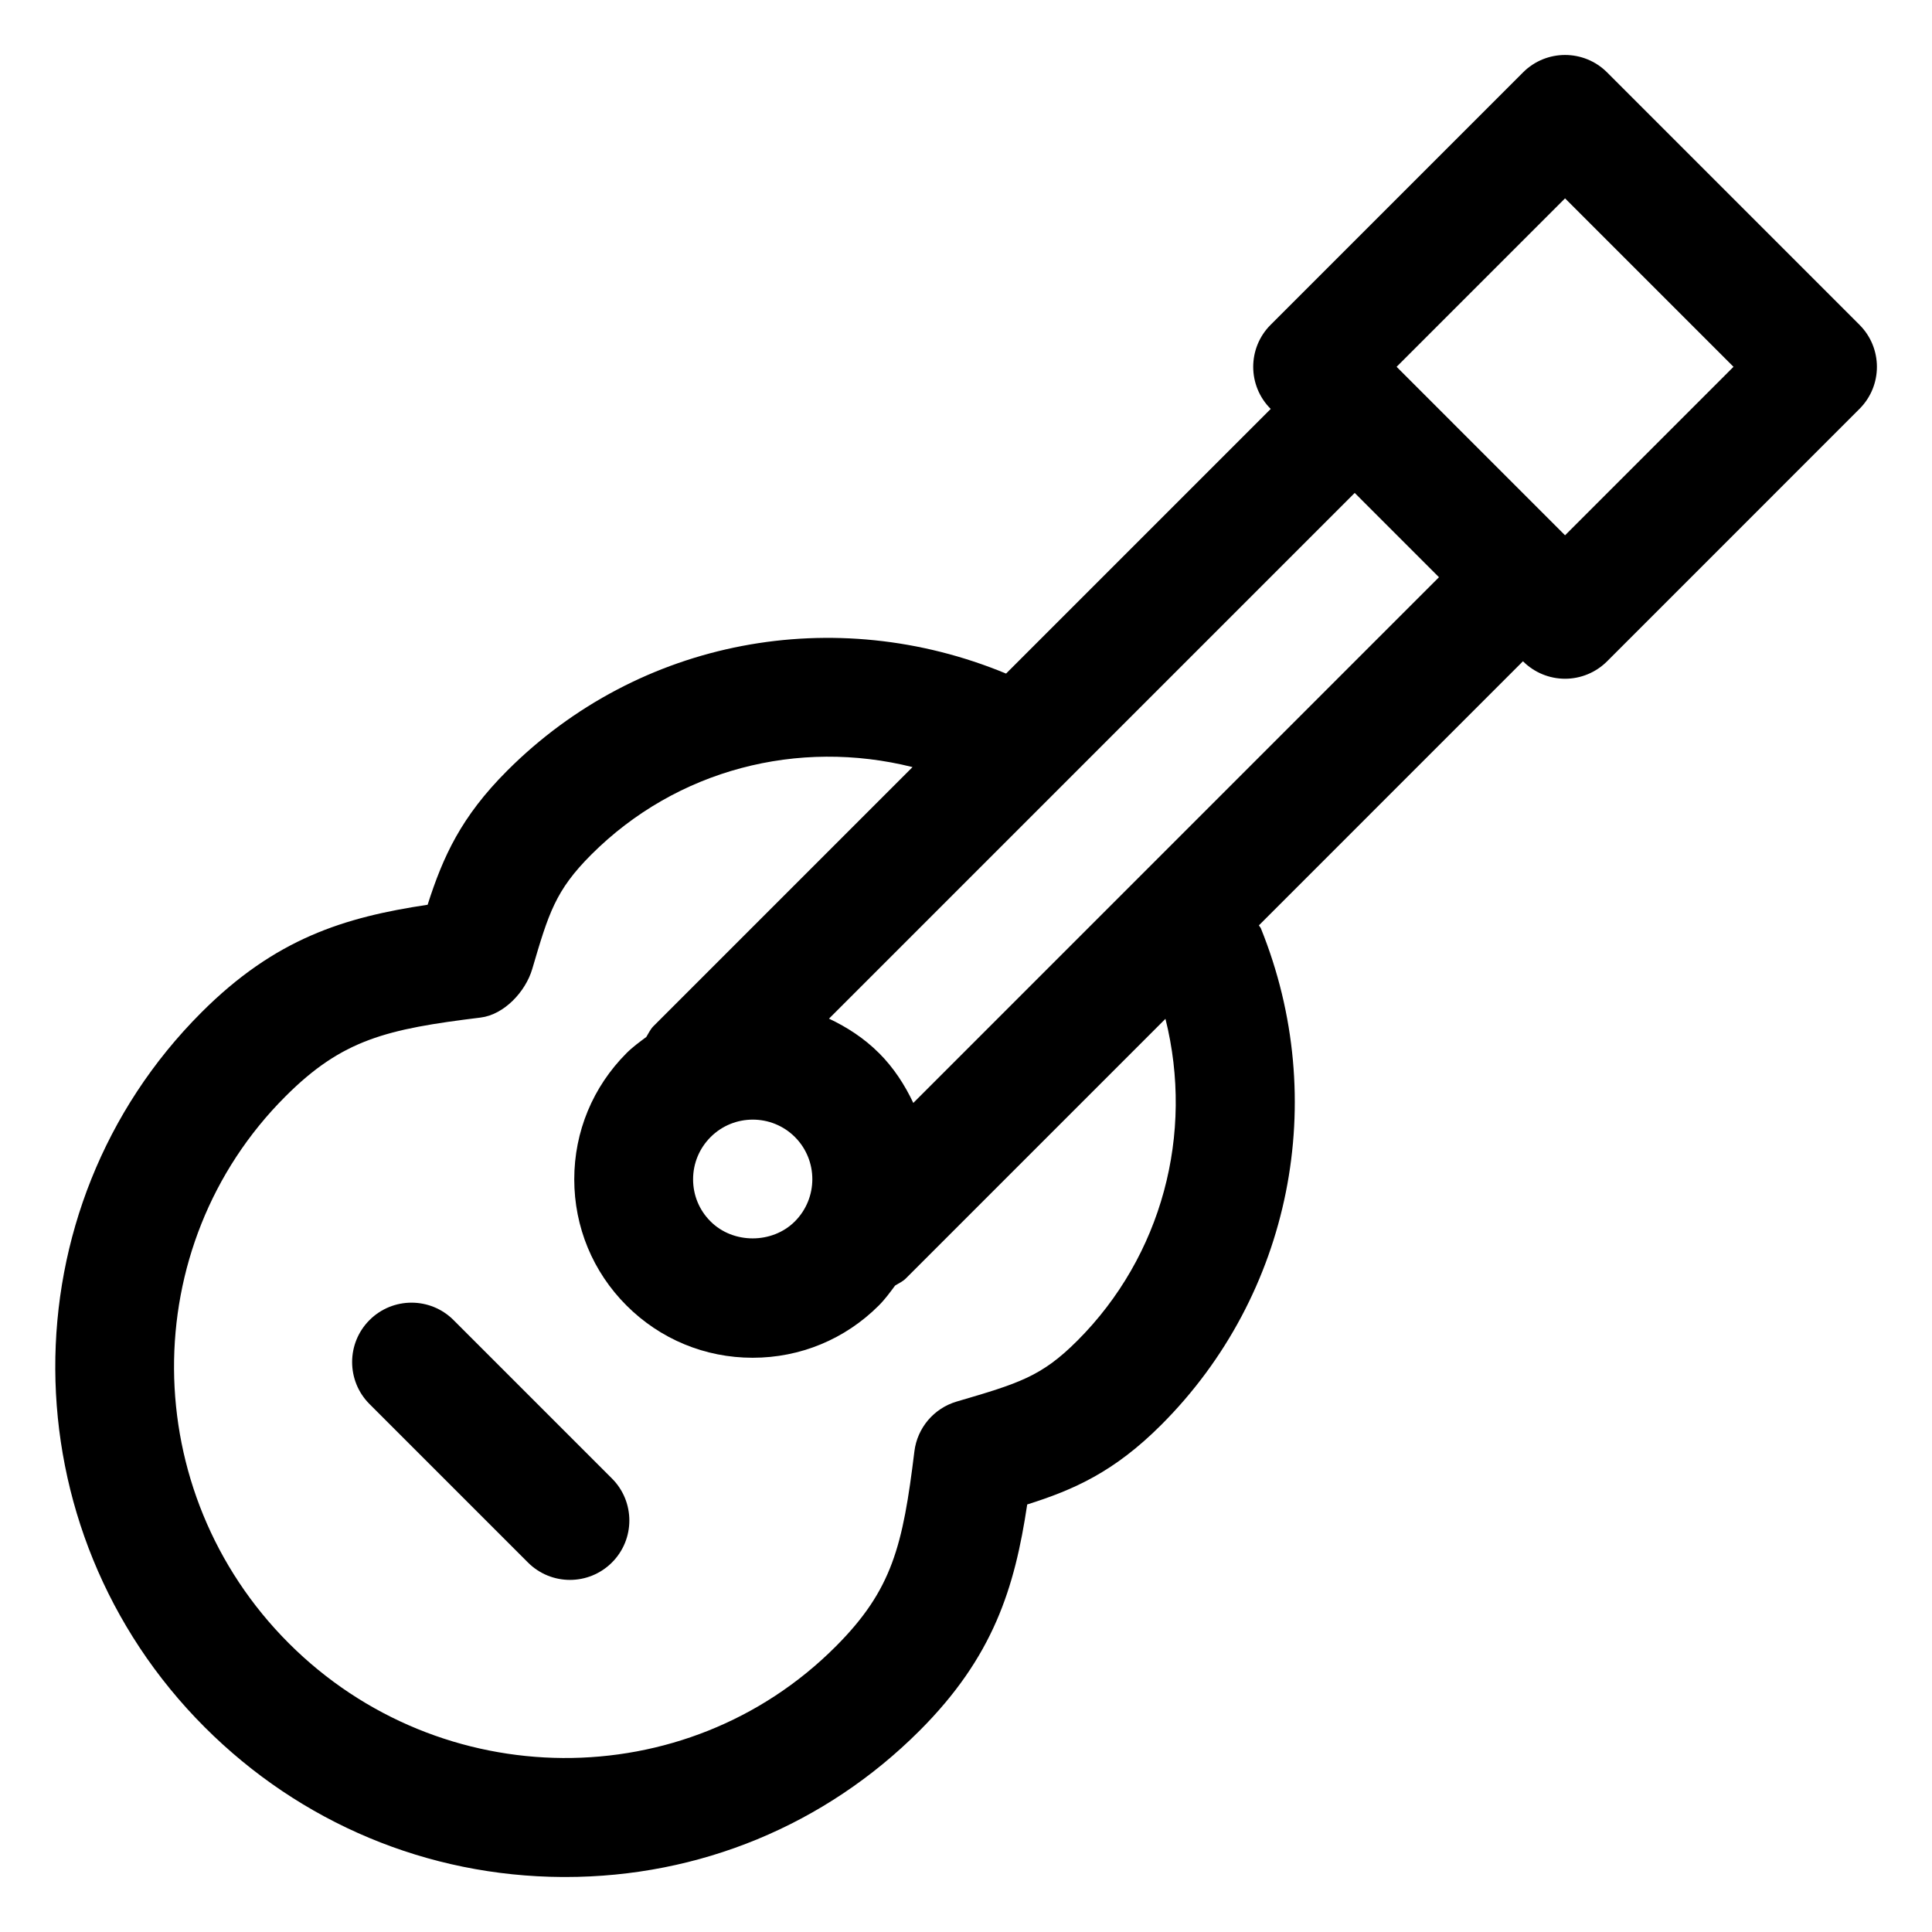 <?xml version="1.0" encoding="UTF-8"?>
<!-- Uploaded to: ICON Repo, www.svgrepo.com, Generator: ICON Repo Mixer Tools -->
<svg fill="#000000" width="800px" height="800px" version="1.1" viewBox="144 144 512 512" xmlns="http://www.w3.org/2000/svg">
 <g>
  <path d="m569.89 163.18c-6.148-6.148-16.113-6.148-22.262 0l-66.902 66.902c-6.148 6.148-6.148 16.113 0 22.262l0.027 0.027-70.133 70.133c-45.324-18.781-97.191-9.305-132.2 25.73-12.219 12.219-16.996 22.734-21.094 35.535-22.121 3.312-40.375 8.949-59.941 28.527-51.984 51.984-51.598 136.96 0.875 189.44 25.398 25.398 59.07 39.504 94.824 39.688h0.75c35.527 0 68.84-13.754 93.871-38.785 19.566-19.578 25.203-37.824 28.516-59.941 12.289-3.875 23.023-8.59 35.535-21.113 34.43-34.418 44.793-86.078 26.383-131.58-0.121-0.301-0.379-0.492-0.516-0.781l69.98-69.984 0.02 0.02c2.953 2.953 6.961 4.613 11.133 4.613s8.18-1.66 11.133-4.613l66.902-66.914c6.148-6.148 6.148-16.113 0-22.262zm-140.41 336.14c-9.492 9.512-15.559 11.297-31.969 16.113-6.027 1.785-10.414 6.969-11.184 13.18-3.066 24.988-5.812 36.676-20.891 51.762-39.707 39.73-104.71 39.277-144.91-0.902-40.191-40.199-40.59-105.21-0.883-144.91 15.078-15.09 26.754-17.836 51.73-20.898 6.231-0.77 11.922-6.867 13.684-12.895 4.324-14.68 6.109-20.758 15.621-30.27 22.676-22.668 54.906-30.785 85.152-23.211l-68.641 68.641c-0.852 0.852-1.301 1.906-1.914 2.883-1.789 1.34-3.606 2.644-5.231 4.273-8.93 8.938-13.859 20.809-13.859 33.438 0 12.648 4.922 24.52 13.836 33.438 8.93 8.938 20.809 13.859 33.445 13.859 12.629 0 24.508-4.922 33.438-13.859 1.641-1.641 2.957-3.465 4.305-5.269 0.961-0.609 2-1.047 2.84-1.883l68.809-68.812c7.633 30.477-0.914 62.867-23.375 85.328zm-97.172-53.977c3.086-3.094 7.144-4.633 11.191-4.633 4.047 0 8.086 1.539 11.164 4.613 6.16 6.172 6.148 16.195-0.02 22.367-5.977 5.984-16.379 6.008-22.355-0.02-2.973-2.953-4.613-6.93-4.613-11.133 0-4.223 1.652-8.203 4.633-11.195zm53.727-9.055c-2.254-4.762-5.168-9.293-9.098-13.227h-0.012c-3.938-3.938-8.469-6.856-13.234-9.109l139.32-139.32 22.332 22.336zm172.72-150.43-44.641-44.648 44.641-44.641 44.641 44.641z"/>
  <path d="m264.19 493.83c-6.148-6.148-16.113-6.148-22.262 0-6.148 6.148-6.148 16.113 0 22.262l41.984 41.984c3.07 3.074 7.102 4.613 11.129 4.613 4.027 0 8.055-1.539 11.133-4.613 6.148-6.148 6.148-16.113 0-22.262z"/>
 </g>
</svg>